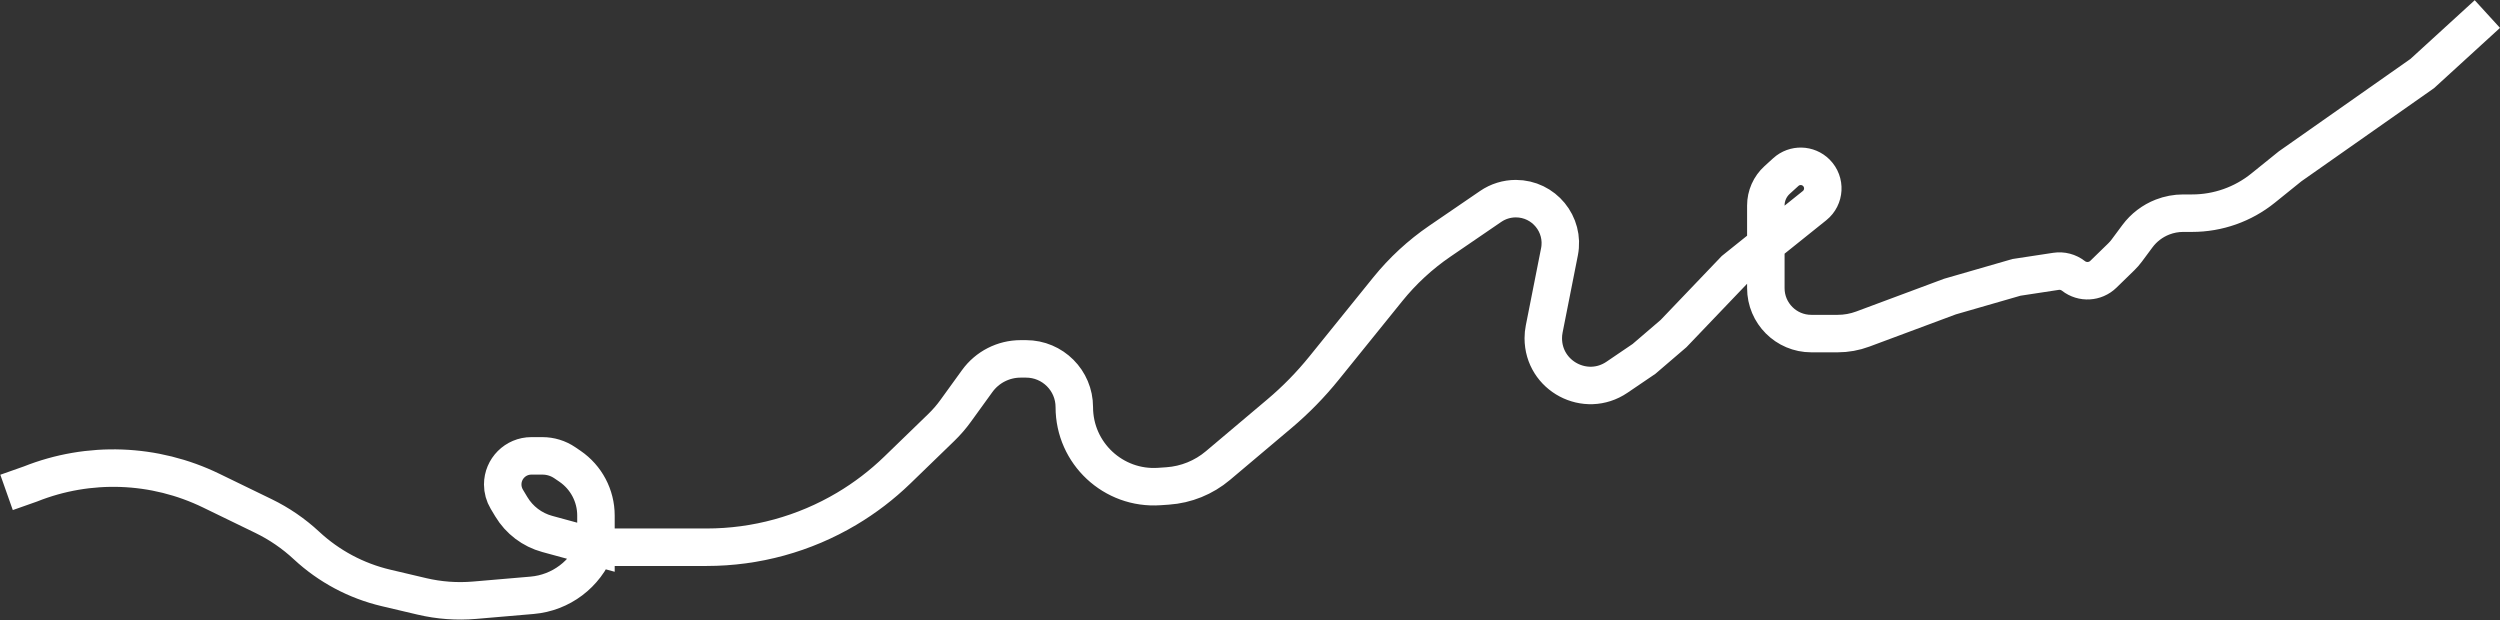 <?xml version="1.0" encoding="UTF-8"?> <svg xmlns="http://www.w3.org/2000/svg" width="2668" height="662" viewBox="0 0 2668 662" fill="none"><rect x="0" y="0" width="2668" height="662" fill="#333333" stroke="none"/> <path d="M2654.5 15L2585 78.5L2444 177.5L2415.08 200.821C2393.67 218.085 2367 227.5 2339.5 227.5V227.5H2329.92C2322.37 227.5 2314.89 228.904 2307.86 231.64V231.64C2297.17 235.795 2287.87 242.884 2281.04 252.09L2269.63 267.457C2267.88 269.815 2265.94 272.029 2263.84 274.078L2244.71 292.699C2235.99 301.18 2222.36 301.927 2212.77 294.448V294.448C2207.49 290.332 2200.75 288.571 2194.13 289.579L2152 296L2081 316.5L1987.95 351.173C1979.39 354.365 1970.32 356 1961.18 356H1933C1906.21 356 1884.5 334.286 1884.5 307.5V307.5V219.283C1884.5 208.913 1888.88 199.025 1896.56 192.055L1905.86 183.606C1915.18 175.148 1929.49 175.493 1938.39 184.39V184.39C1948.32 194.322 1947.43 210.678 1936.47 219.464L1851 288L1786 356L1754.5 383L1725.65 402.594C1692.21 425.298 1647 401.35 1647 360.935V360.935C1647 357.653 1647.32 354.378 1647.96 351.159L1664.27 268.716C1670.09 239.353 1647.62 212 1617.68 212V212C1608.12 212 1598.78 214.888 1590.88 220.287L1536.56 257.424C1515.63 271.731 1496.91 289.018 1480.98 308.738L1412.9 393.01C1398.67 410.63 1382.78 426.852 1365.47 441.456L1299.77 496.869C1284.65 509.625 1265.86 517.236 1246.13 518.603L1237.28 519.215C1188.19 522.614 1146.5 483.708 1146.5 434.5V434.5V434.5C1146.5 406.057 1123.44 383 1095 383H1089.25C1070.88 383 1053.62 391.817 1042.86 406.704L1019.89 438.465C1015.31 444.81 1010.17 450.739 1004.55 456.187L957.635 501.635C941.268 517.491 923.103 531.378 903.51 543.015V543.015C858.339 569.842 806.774 584 754.237 584H747H636M636 584L583.975 569.811C567.948 565.44 554.228 555.047 545.681 540.802L540.852 532.754C538.004 528.007 536.5 522.576 536.5 517.041V517.041C536.5 500.174 550.174 486.5 567.041 486.5H578.916C587.44 486.5 595.767 489.069 602.81 493.871L608.216 497.557C625.6 509.409 636 529.088 636 550.127V584ZM636 584V584C624.991 612.745 598.523 632.669 567.855 635.298L506.459 640.561C487.606 642.177 468.616 640.787 450.199 636.444L411.909 627.415C380.182 619.934 350.948 604.329 327.076 582.132V582.132C313.435 569.448 297.983 558.862 281.228 550.723L225.373 523.589C164.934 494.228 94.931 491.655 32.5 516.5V516.5L7 525.5" stroke="white" stroke-width="40"></path> </svg> 